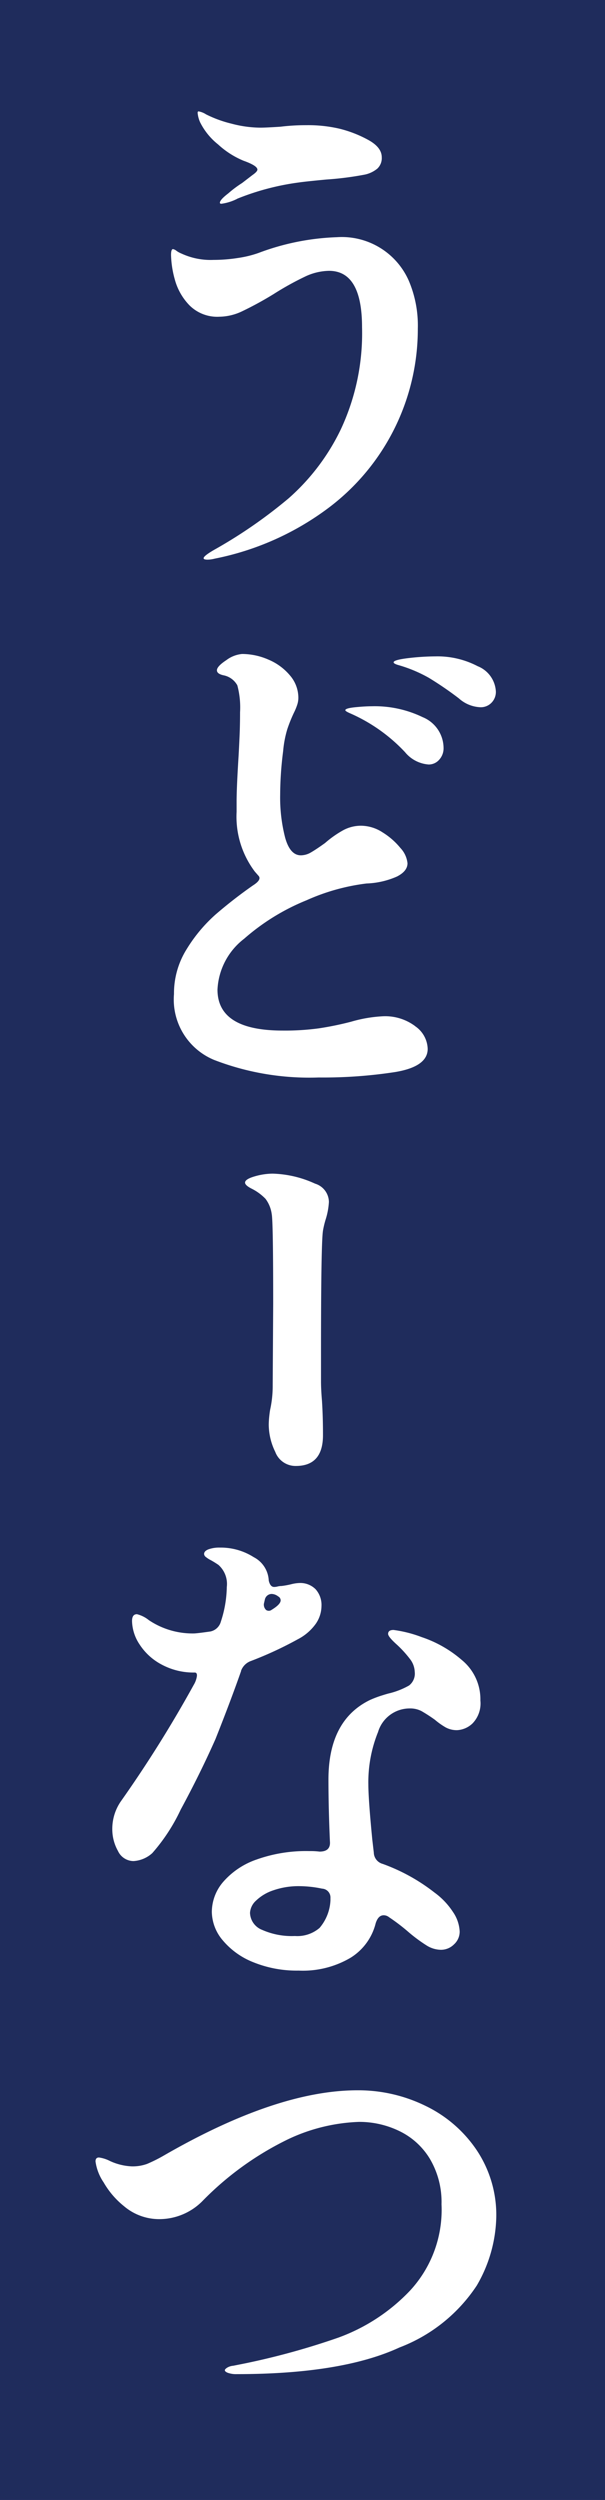 <svg xmlns="http://www.w3.org/2000/svg" width="38" height="157" viewBox="0 0 38 157"><defs><style>.a{fill:#1f2c5c;}.b{fill:#fff;}</style></defs><g transform="translate(-9747 -10097)"><rect class="a" width="38" height="157" transform="translate(9747 10097)"/><g transform="translate(9753 10104)"><path class="b" d="M49.886,35.078a1.822,1.822,0,0,1-.433.061c-.166,0-.248-.031-.248-.092,0-.1.257-.3.775-.589a30.437,30.437,0,0,0,4.572-3.177,13.627,13.627,0,0,0,3.271-4.325,14.239,14.239,0,0,0,1.333-6.416Q59.156,17,57.079,17a3.638,3.638,0,0,0-1.52.371,18.529,18.529,0,0,0-1.952,1.086,21.37,21.37,0,0,1-1.984,1.084,3.4,3.4,0,0,1-1.426.341,2.463,2.463,0,0,1-1.892-.727,3.727,3.727,0,0,1-.914-1.629,6.242,6.242,0,0,1-.232-1.519c0-.248.041-.371.124-.371a.494.494,0,0,1,.217.108,1.483,1.483,0,0,0,.309.17,4.354,4.354,0,0,0,2.016.4,9.883,9.883,0,0,0,1.55-.123,6.77,6.77,0,0,0,1.271-.31,15.365,15.365,0,0,1,4.929-.993A4.594,4.594,0,0,1,62.1,17.641a7.19,7.19,0,0,1,.559,2.991,14.056,14.056,0,0,1-5.565,11.222,17.6,17.6,0,0,1-7.208,3.224m1.427-22.6a3.1,3.1,0,0,1-.992.311c-.063,0-.094-.022-.094-.063,0-.125.176-.321.527-.59a7.042,7.042,0,0,1,.869-.651l.651-.5c.206-.144.31-.258.31-.34,0-.166-.291-.351-.869-.558a5.4,5.4,0,0,1-1.6-1.024,4.144,4.144,0,0,1-1.131-1.394,1.873,1.873,0,0,1-.155-.589c0-.062.02-.093.061-.093a1.261,1.261,0,0,1,.466.186,7.461,7.461,0,0,0,1.611.588,7.188,7.188,0,0,0,1.8.248c.228,0,.651-.019,1.272-.06a12.82,12.82,0,0,1,1.612-.095,8.641,8.641,0,0,1,2.077.218,7.469,7.469,0,0,1,1.828.713q.839.465.838,1.084a.905.905,0,0,1-.279.713,1.833,1.833,0,0,1-.776.373,19.855,19.855,0,0,1-2.418.31q-1.3.123-1.735.186a15.87,15.87,0,0,0-3.875,1.023" transform="translate(-42.416 -6.992)"/><path class="b" d="M62.487,64.373a1.789,1.789,0,0,1,.792,1.425q0,1.118-2.046,1.457a29.653,29.653,0,0,1-4.806.341,16.592,16.592,0,0,1-6.557-1.1,4.106,4.106,0,0,1-2.526-4.139,5.229,5.229,0,0,1,.807-2.836,9.616,9.616,0,0,1,1.8-2.155A28.858,28.858,0,0,1,52.3,55.538c.392-.248.507-.455.342-.62l-.218-.249a5.723,5.723,0,0,1-1.147-3.75v-.652q0-.867.124-2.851.031-.558.062-1.256t.031-1.5a5.341,5.341,0,0,0-.171-1.69,1.266,1.266,0,0,0-.882-.634c-.27-.063-.4-.165-.4-.311q0-.248.589-.636A1.932,1.932,0,0,1,51.622,41a4.139,4.139,0,0,1,1.658.356,3.544,3.544,0,0,1,1.349.992,2.154,2.154,0,0,1,.527,1.41,1.416,1.416,0,0,1-.078.45,3.651,3.651,0,0,1-.2.48,9.206,9.206,0,0,0-.418,1.039A6.733,6.733,0,0,0,54.2,47.1a21.961,21.961,0,0,0-.187,2.729,10.122,10.122,0,0,0,.311,2.7q.309,1.116.991,1.116a1.27,1.27,0,0,0,.635-.185q.325-.187.884-.589a6.546,6.546,0,0,1,1.147-.807,2.349,2.349,0,0,1,1.116-.278,2.506,2.506,0,0,1,1.349.418,4.474,4.474,0,0,1,1.116.976,1.657,1.657,0,0,1,.449.961q0,.5-.666.837a5.149,5.149,0,0,1-1.907.435,13.047,13.047,0,0,0-3.766,1.053,13.761,13.761,0,0,0-3.922,2.418,4.279,4.279,0,0,0-1.674,3.194q0,2.573,4.092,2.572a15.762,15.762,0,0,0,2.279-.14,19.622,19.622,0,0,0,2.03-.418,8.614,8.614,0,0,1,2.015-.341,3.141,3.141,0,0,1,2,.621m.465-19.407a2.107,2.107,0,0,1,1.319,1.922,1.061,1.061,0,0,1-.28.76.871.871,0,0,1-.651.294,2.113,2.113,0,0,1-1.488-.774,10.491,10.491,0,0,0-3.472-2.45c-.185-.082-.279-.144-.279-.186q0-.123.62-.186c.413-.041.755-.061,1.023-.061a6.92,6.92,0,0,1,3.208.681m3.473-3.193a1.816,1.816,0,0,1,1.131,1.581.968.968,0,0,1-.278.713.933.933,0,0,1-.683.279,2.153,2.153,0,0,1-1.363-.557A21.369,21.369,0,0,0,63.356,42.5a8.771,8.771,0,0,0-1.875-.791c-.229-.062-.342-.124-.342-.186,0-.1.31-.19.931-.264a15.083,15.083,0,0,1,1.705-.108,5.439,5.439,0,0,1,2.65.62" transform="translate(-42.416 -6.93)"/><path class="b" d="M53.715,91.076a3.927,3.927,0,0,1-.419-1.715,5.267,5.267,0,0,1,.031-.531c.021-.195.041-.344.062-.445a6.886,6.886,0,0,0,.155-1.5l.031-5.122q0-5.186-.092-5.641a2.046,2.046,0,0,0-.388-.955,3.2,3.2,0,0,0-.853-.63c-.29-.144-.434-.275-.434-.391,0-.143.2-.274.6-.39a4.11,4.11,0,0,1,1.132-.173,6.8,6.8,0,0,1,2.666.629,1.218,1.218,0,0,1,.868,1.15,4.442,4.442,0,0,1-.186,1.041,5.632,5.632,0,0,0-.186.76q-.125.78-.124,7.768v1.693q0,.5.062,1.237.063,1,.062,2.149,0,1.931-1.705,1.931a1.359,1.359,0,0,1-1.286-.868" transform="translate(-42.416 -6.878)"/><path class="b" d="M51.56,104.766q-.65,1.86-1.611,4.278-.962,2.169-2.186,4.433a11.494,11.494,0,0,1-1.782,2.727,1.923,1.923,0,0,1-1.179.5,1.084,1.084,0,0,1-.976-.634,2.783,2.783,0,0,1-.357-1.38,3.038,3.038,0,0,1,.559-1.767,77.612,77.612,0,0,0,4.557-7.285,1.48,1.48,0,0,0,.2-.559c.011-.143-.036-.216-.139-.216a4.223,4.223,0,0,1-2.077-.5,3.712,3.712,0,0,1-1.38-1.255,2.76,2.76,0,0,1-.48-1.473c0-.289.1-.435.309-.435a1.917,1.917,0,0,1,.744.372,4.924,4.924,0,0,0,2.822.837q.186,0,1.053-.124a.863.863,0,0,0,.652-.62,7.244,7.244,0,0,0,.372-2.17,1.6,1.6,0,0,0-.528-1.394q-.277-.186-.48-.295a1.776,1.776,0,0,1-.31-.2.252.252,0,0,1-.108-.186c0-.124.093-.223.278-.295a2,2,0,0,1,.713-.108,3.862,3.862,0,0,1,2.124.6,1.744,1.744,0,0,1,.946,1.473c.062.269.175.4.34.4a.891.891,0,0,0,.218-.03,1.045,1.045,0,0,1,.247-.031,5,5,0,0,0,.6-.109,2.4,2.4,0,0,1,.511-.078,1.354,1.354,0,0,1,1.024.388,1.481,1.481,0,0,1,.372,1.069,1.99,1.99,0,0,1-.356,1.1,3.177,3.177,0,0,1-1.132.976,23.206,23.206,0,0,1-2.946,1.365,1.028,1.028,0,0,0-.62.62m8.618,3.812a8.411,8.411,0,0,0-.62,3.318q0,.93.248,3.471l.094.807a.755.755,0,0,0,.558.713,11.735,11.735,0,0,1,3.255,1.8,4.639,4.639,0,0,1,1.163,1.224,2.357,2.357,0,0,1,.418,1.225,1.079,1.079,0,0,1-.357.806,1.155,1.155,0,0,1-.821.34,1.737,1.737,0,0,1-.884-.263,9.793,9.793,0,0,1-1.224-.914,12.346,12.346,0,0,0-1.147-.868.539.539,0,0,0-.342-.124c-.227,0-.392.166-.5.5a3.552,3.552,0,0,1-1.581,2.17,5.891,5.891,0,0,1-3.255.805,7.258,7.258,0,0,1-2.852-.526,4.8,4.8,0,0,1-1.922-1.38,2.814,2.814,0,0,1-.682-1.782A2.913,2.913,0,0,1,50.445,118a4.885,4.885,0,0,1,2.092-1.395,9.243,9.243,0,0,1,3.3-.528,4.93,4.93,0,0,1,.651.032q.712,0,.65-.651-.092-2.107-.092-3.875,0-3.72,2.6-4.991a6.543,6.543,0,0,1,.729-.279q.385-.123.542-.156a4.854,4.854,0,0,0,1.193-.48.942.942,0,0,0,.356-.853,1.389,1.389,0,0,0-.309-.821,6.862,6.862,0,0,0-.806-.884q-.558-.5-.558-.681c0-.165.113-.248.34-.248a7.745,7.745,0,0,1,1.768.449,7.475,7.475,0,0,1,2.526,1.442,3.188,3.188,0,0,1,1.162,2.542,1.8,1.8,0,0,1-.5,1.442,1.515,1.515,0,0,1-.961.418,1.468,1.468,0,0,1-.713-.17,4.482,4.482,0,0,1-.681-.481,9.857,9.857,0,0,0-.837-.543,1.532,1.532,0,0,0-.744-.171,2.076,2.076,0,0,0-1.985,1.457M56.49,120.9a2.875,2.875,0,0,0,.682-1.721v-.155a.555.555,0,0,0-.528-.589,7.128,7.128,0,0,0-1.394-.156,4.833,4.833,0,0,0-1.674.264,2.857,2.857,0,0,0-1.085.651,1.123,1.123,0,0,0-.372.759,1.185,1.185,0,0,0,.76,1.071,4.593,4.593,0,0,0,2.061.386,2.145,2.145,0,0,0,1.55-.51m-3.5-20.352a.46.46,0,0,0,.14.387.3.3,0,0,0,.356-.015q.558-.34.558-.59a.28.28,0,0,0-.156-.247.706.706,0,0,0-.4-.155.443.443,0,0,0-.434.341Z" transform="translate(-42.416 -6.828)"/><path class="b" d="M50.739,148.8c-.135-.051-.2-.108-.2-.17,0-.042.047-.094.139-.155a.878.878,0,0,1,.388-.124l.775-.155a46.117,46.117,0,0,0,5.828-1.612,11.719,11.719,0,0,0,4.495-2.945,7.464,7.464,0,0,0,1.984-5.425,5.326,5.326,0,0,0-.728-2.852,4.543,4.543,0,0,0-1.923-1.751,5.755,5.755,0,0,0-2.527-.575,11.3,11.3,0,0,0-4.479,1.1,19.273,19.273,0,0,0-5.378,3.891,3.813,3.813,0,0,1-2.7,1.116,3.408,3.408,0,0,1-2.2-.806,5.31,5.31,0,0,1-1.287-1.5,3.084,3.084,0,0,1-.511-1.317c0-.165.072-.248.217-.248a2.135,2.135,0,0,1,.682.217,3.635,3.635,0,0,0,1.363.34,2.642,2.642,0,0,0,.977-.154,9.468,9.468,0,0,0,1.008-.5q7.13-4.124,12.214-4.123a9.586,9.586,0,0,1,4.262.976,8.115,8.115,0,0,1,3.224,2.791,7.329,7.329,0,0,1,1.225,4.2,8.876,8.876,0,0,1-1.225,4.294,10.13,10.13,0,0,1-4.852,3.889q-3.627,1.676-10.229,1.675a1.542,1.542,0,0,1-.543-.078" transform="translate(-42.416 -6.781)"/></g></g></svg>